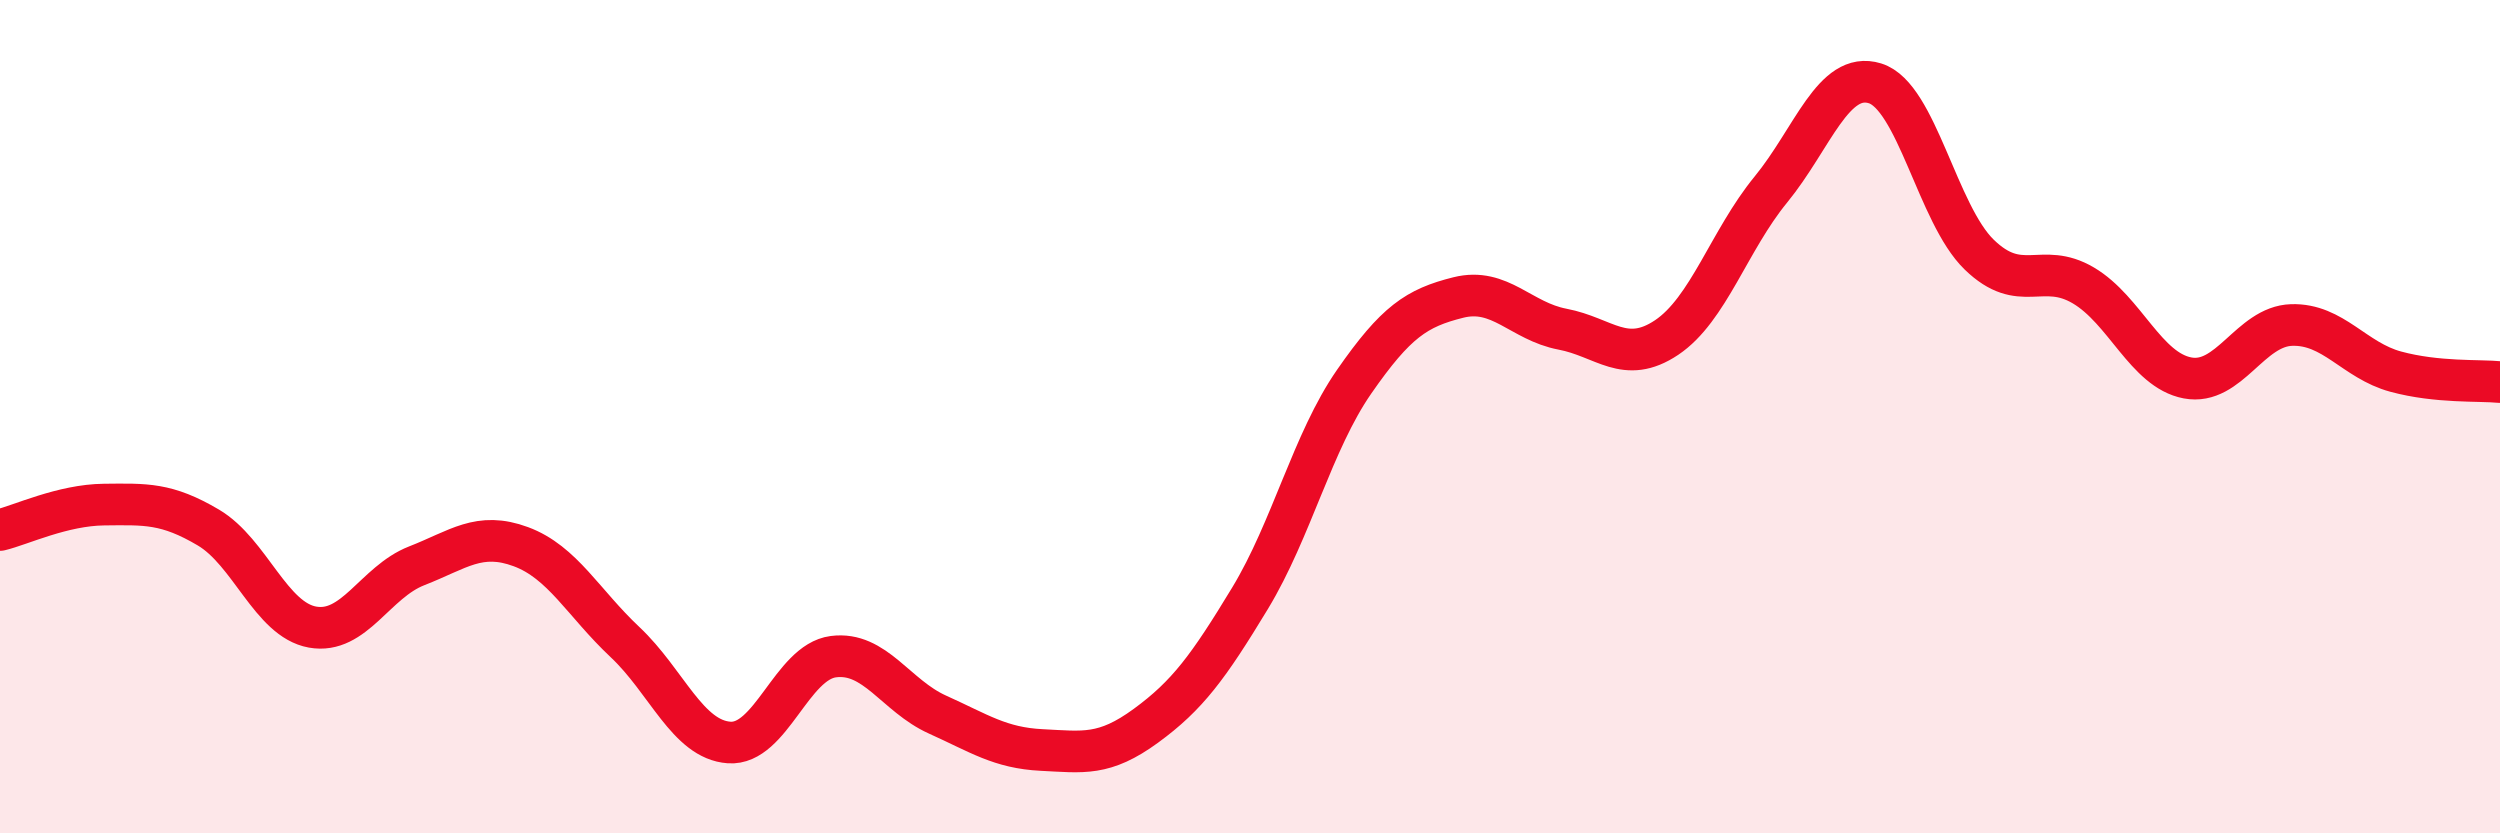 
    <svg width="60" height="20" viewBox="0 0 60 20" xmlns="http://www.w3.org/2000/svg">
      <path
        d="M 0,12.72 C 0.5,12.6 1.5,12.12 2.5,12.11 C 3.5,12.1 4,12.07 5,12.66 C 6,13.25 6.5,14.87 7.5,15.05 C 8.5,15.23 9,13.97 10,13.58 C 11,13.19 11.5,12.75 12.5,13.12 C 13.5,13.49 14,14.47 15,15.41 C 16,16.35 16.5,17.75 17.5,17.82 C 18.5,17.89 19,15.89 20,15.76 C 21,15.63 21.5,16.7 22.5,17.15 C 23.5,17.6 24,17.95 25,18 C 26,18.05 26.5,18.15 27.5,17.42 C 28.5,16.69 29,16.01 30,14.36 C 31,12.71 31.5,10.6 32.5,9.16 C 33.5,7.72 34,7.39 35,7.14 C 36,6.89 36.5,7.71 37.5,7.9 C 38.5,8.09 39,8.77 40,8.1 C 41,7.43 41.5,5.77 42.5,4.55 C 43.5,3.33 44,1.69 45,2 C 46,2.31 46.5,5.14 47.5,6.11 C 48.5,7.08 49,6.26 50,6.85 C 51,7.44 51.5,8.88 52.5,9.07 C 53.5,9.26 54,7.83 55,7.8 C 56,7.77 56.5,8.65 57.5,8.92 C 58.5,9.19 59.5,9.12 60,9.17L60 20L0 20Z"
        fill="#EB0A25"
        opacity="0.1"
        stroke-linecap="round"
        stroke-linejoin="round"
      />
      <path
        d="M 0,12.72 C 0.5,12.6 1.5,12.12 2.5,12.11 C 3.5,12.1 4,12.07 5,12.66 C 6,13.25 6.5,14.87 7.5,15.05 C 8.5,15.23 9,13.97 10,13.58 C 11,13.19 11.5,12.75 12.5,13.12 C 13.5,13.49 14,14.47 15,15.41 C 16,16.35 16.5,17.75 17.5,17.82 C 18.5,17.89 19,15.89 20,15.76 C 21,15.63 21.5,16.7 22.5,17.15 C 23.5,17.6 24,17.95 25,18 C 26,18.05 26.5,18.15 27.5,17.42 C 28.5,16.69 29,16.01 30,14.36 C 31,12.71 31.5,10.6 32.5,9.16 C 33.5,7.72 34,7.39 35,7.14 C 36,6.89 36.5,7.71 37.5,7.9 C 38.5,8.09 39,8.77 40,8.1 C 41,7.43 41.5,5.77 42.5,4.55 C 43.5,3.33 44,1.69 45,2 C 46,2.31 46.5,5.14 47.5,6.11 C 48.5,7.08 49,6.26 50,6.85 C 51,7.44 51.5,8.88 52.5,9.07 C 53.5,9.26 54,7.83 55,7.8 C 56,7.77 56.5,8.65 57.5,8.92 C 58.5,9.19 59.5,9.12 60,9.17"
        stroke="#EB0A25"
        stroke-width="1"
        fill="none"
        stroke-linecap="round"
        stroke-linejoin="round"
      />
    </svg>
  